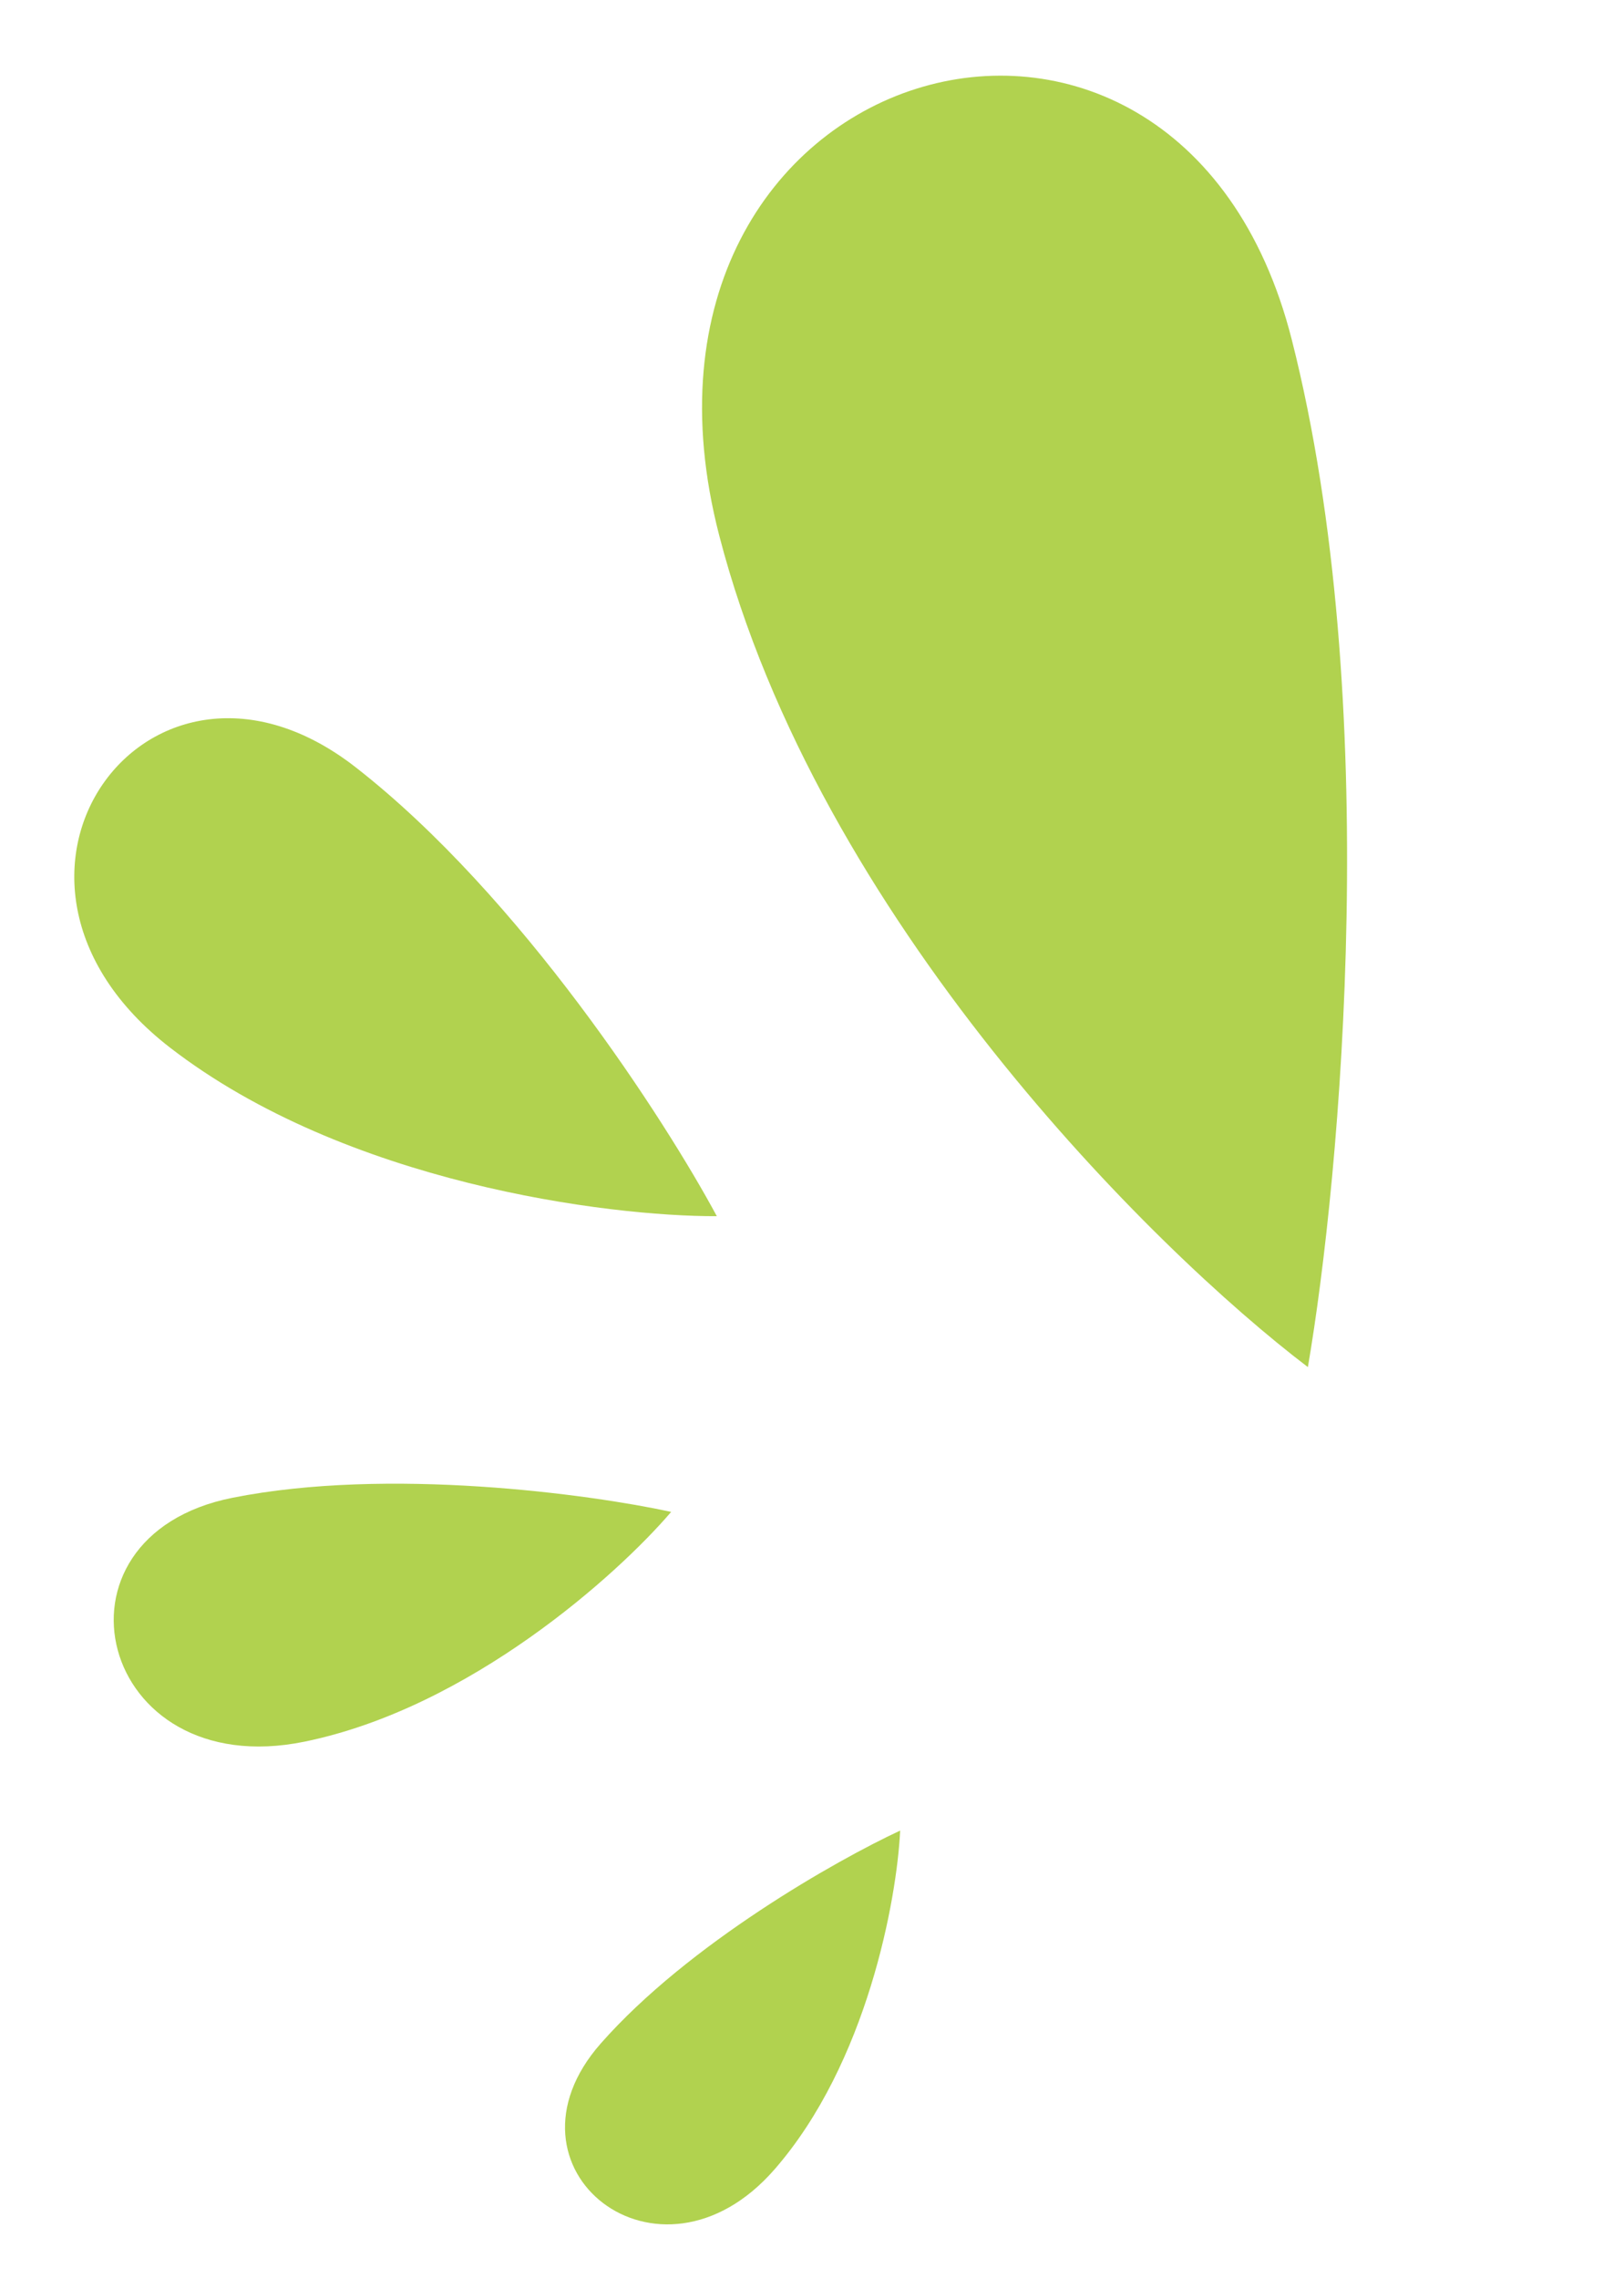 <svg xmlns="http://www.w3.org/2000/svg" width="169" height="237" viewBox="0 0 169 237" fill="none"><path d="M74.847 55.694C85.16 95.487 119.982 129.926 136.104 142.172C139.523 122.22 143.974 72.919 134.429 35.328C122.497 -11.66 61.956 5.952 74.847 55.694Z" fill="#90C005" fill-opacity="0.7"></path><path d="M17.698 108.951C35.976 123.06 63.245 126.514 74.595 126.478C69.229 116.5 54.202 93.197 37.023 79.802C15.549 63.06 -5.149 91.316 17.698 108.951Z" fill="#90C005" fill-opacity="0.7"></path><path d="M31.674 181.128C48.876 177.617 64.288 163.733 69.844 157.23C61.394 155.393 40.432 152.529 24.187 155.763C3.881 159.806 10.173 185.517 31.674 181.128Z" fill="#90C005" fill-opacity="0.7"></path><path d="M80.598 225.61C90.238 214.563 93.333 197.515 93.675 190.372C87.101 193.428 71.665 202.133 62.518 212.512C51.084 225.485 68.547 239.419 80.598 225.61Z" fill="#90C005" fill-opacity="0.7"></path></svg>